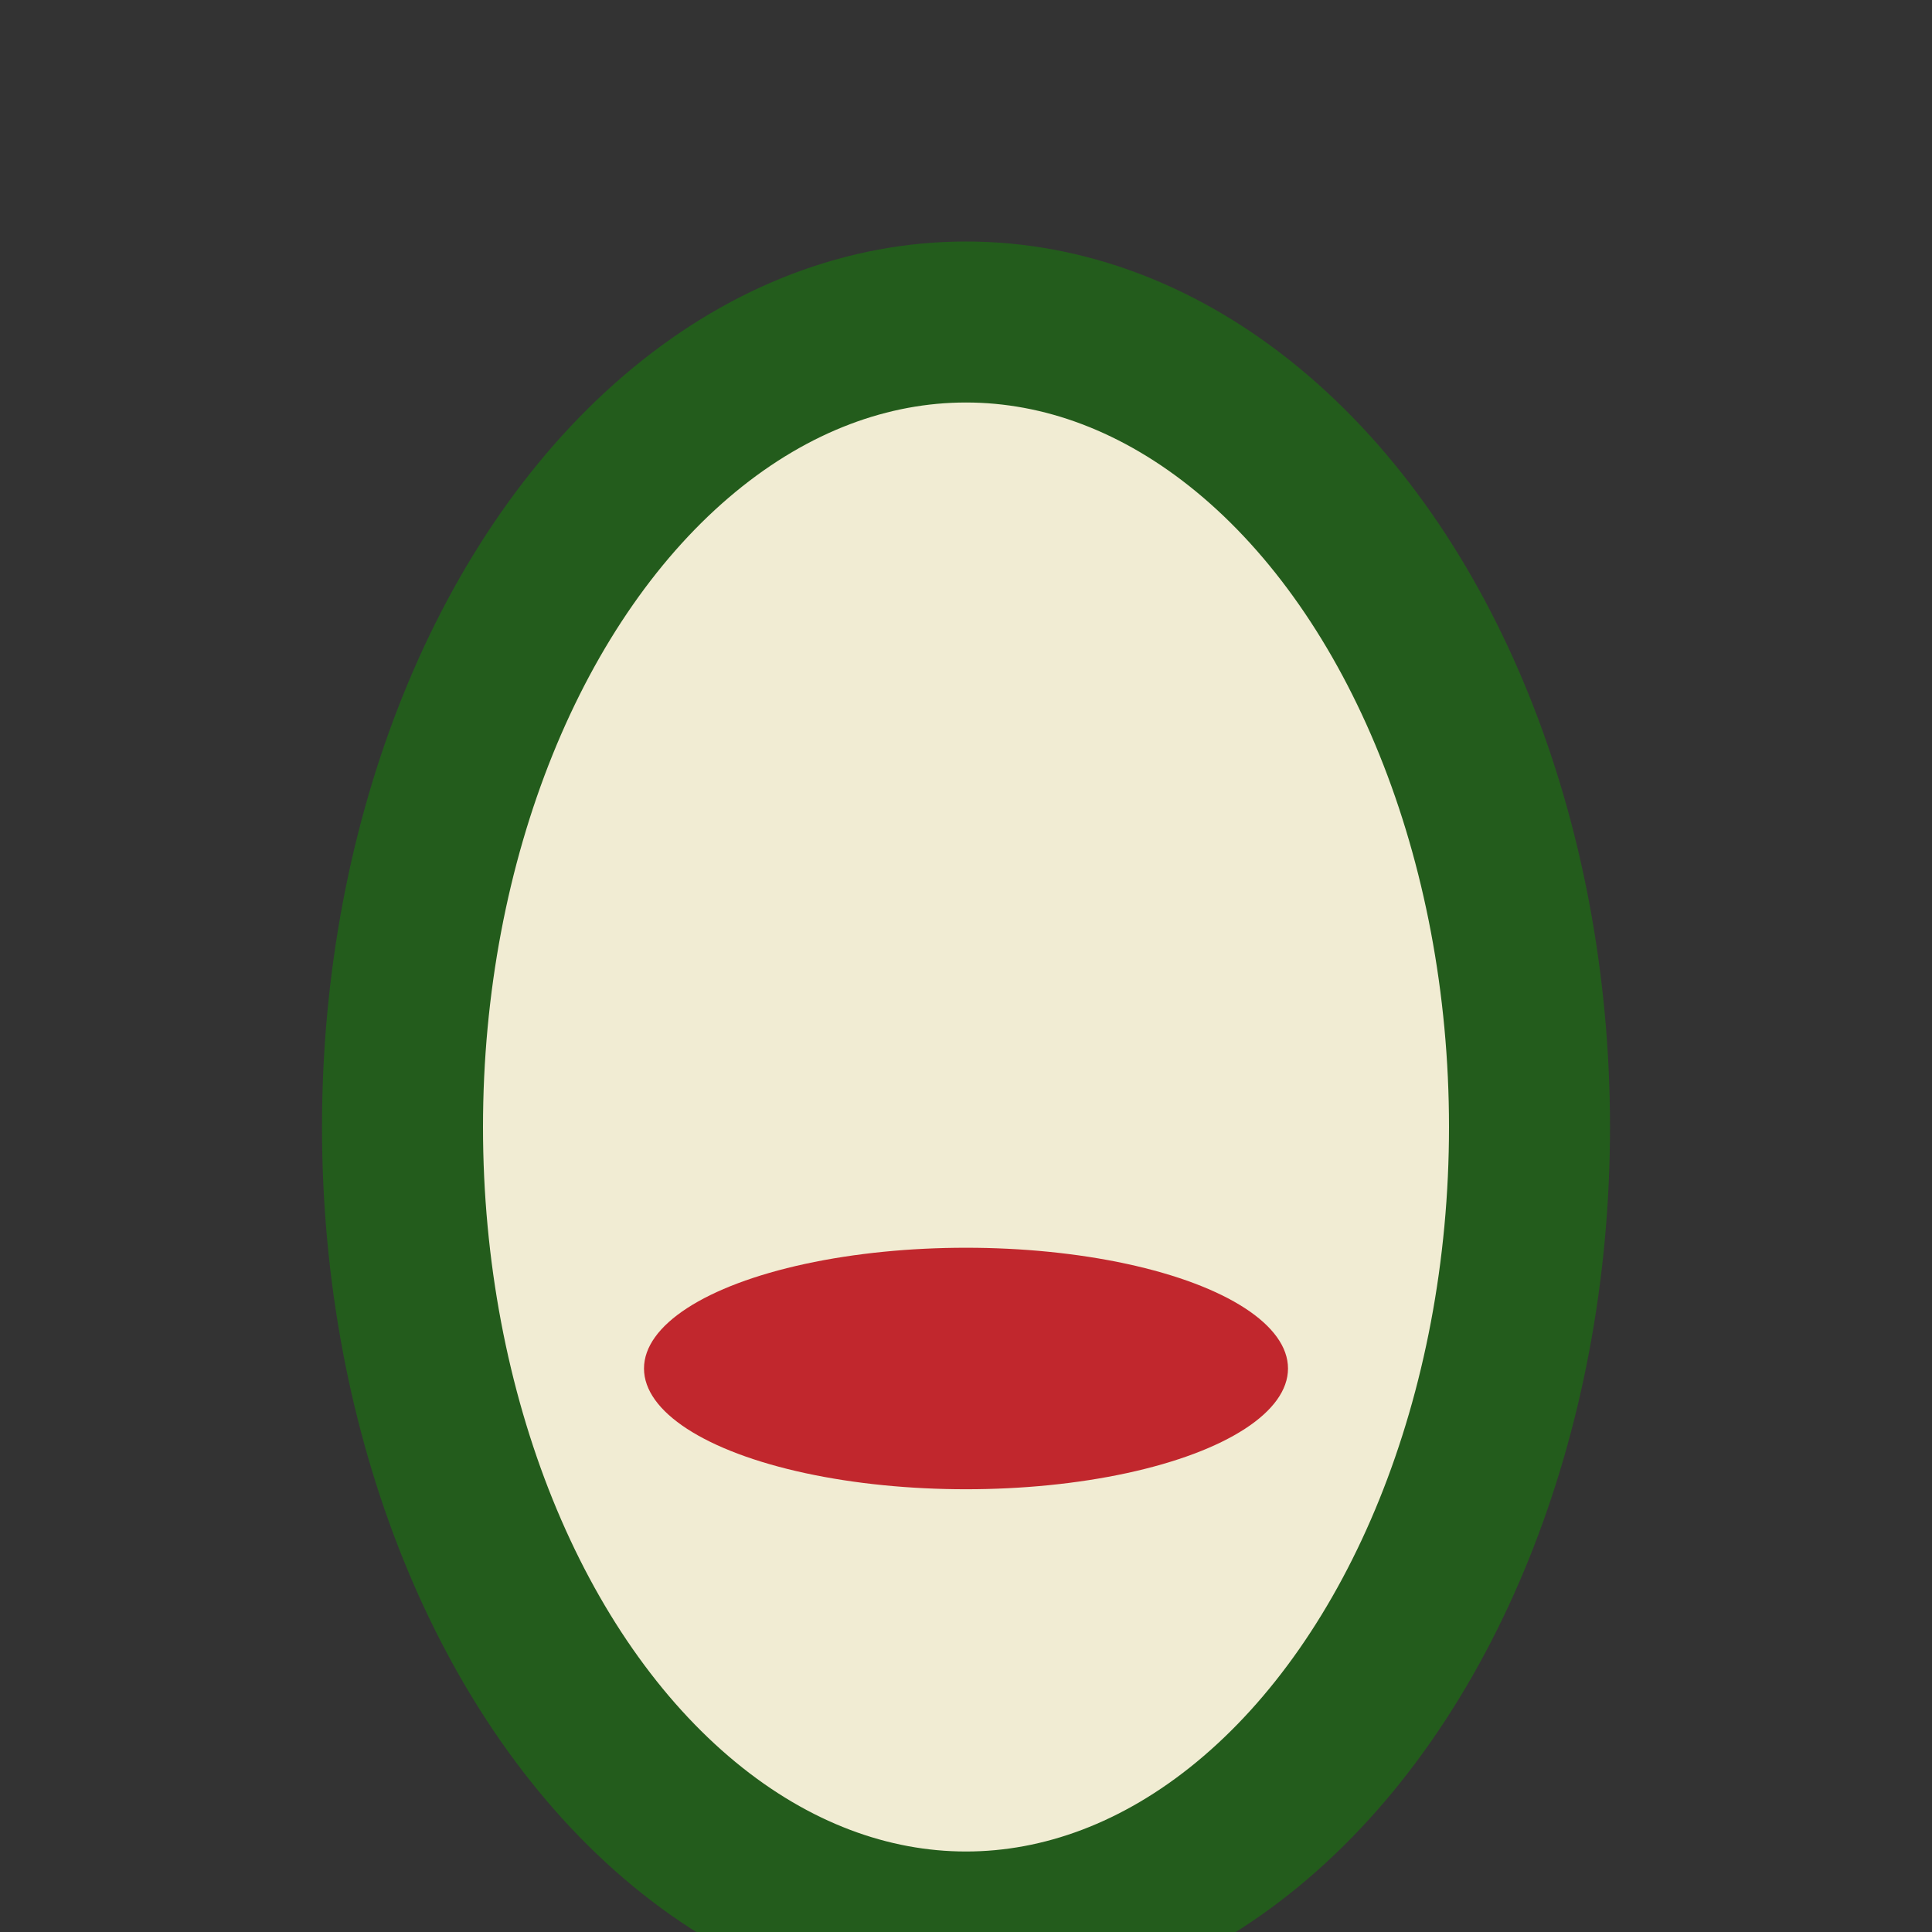 <?xml version="1.0" encoding="UTF-8"?>
<svg xmlns="http://www.w3.org/2000/svg" width="24" height="24" viewBox="0 0 24 24"><rect x="0" y="0" width="24" height="24" fill="#333333" stroke="none"/><ellipse cx="12" cy="14" rx="7" ry="10" fill="#F1ECD3" stroke="#235C1C" stroke-width="2"/><ellipse cx="12" cy="17" rx="4" ry="1.5" fill="#C1272D"/></svg>